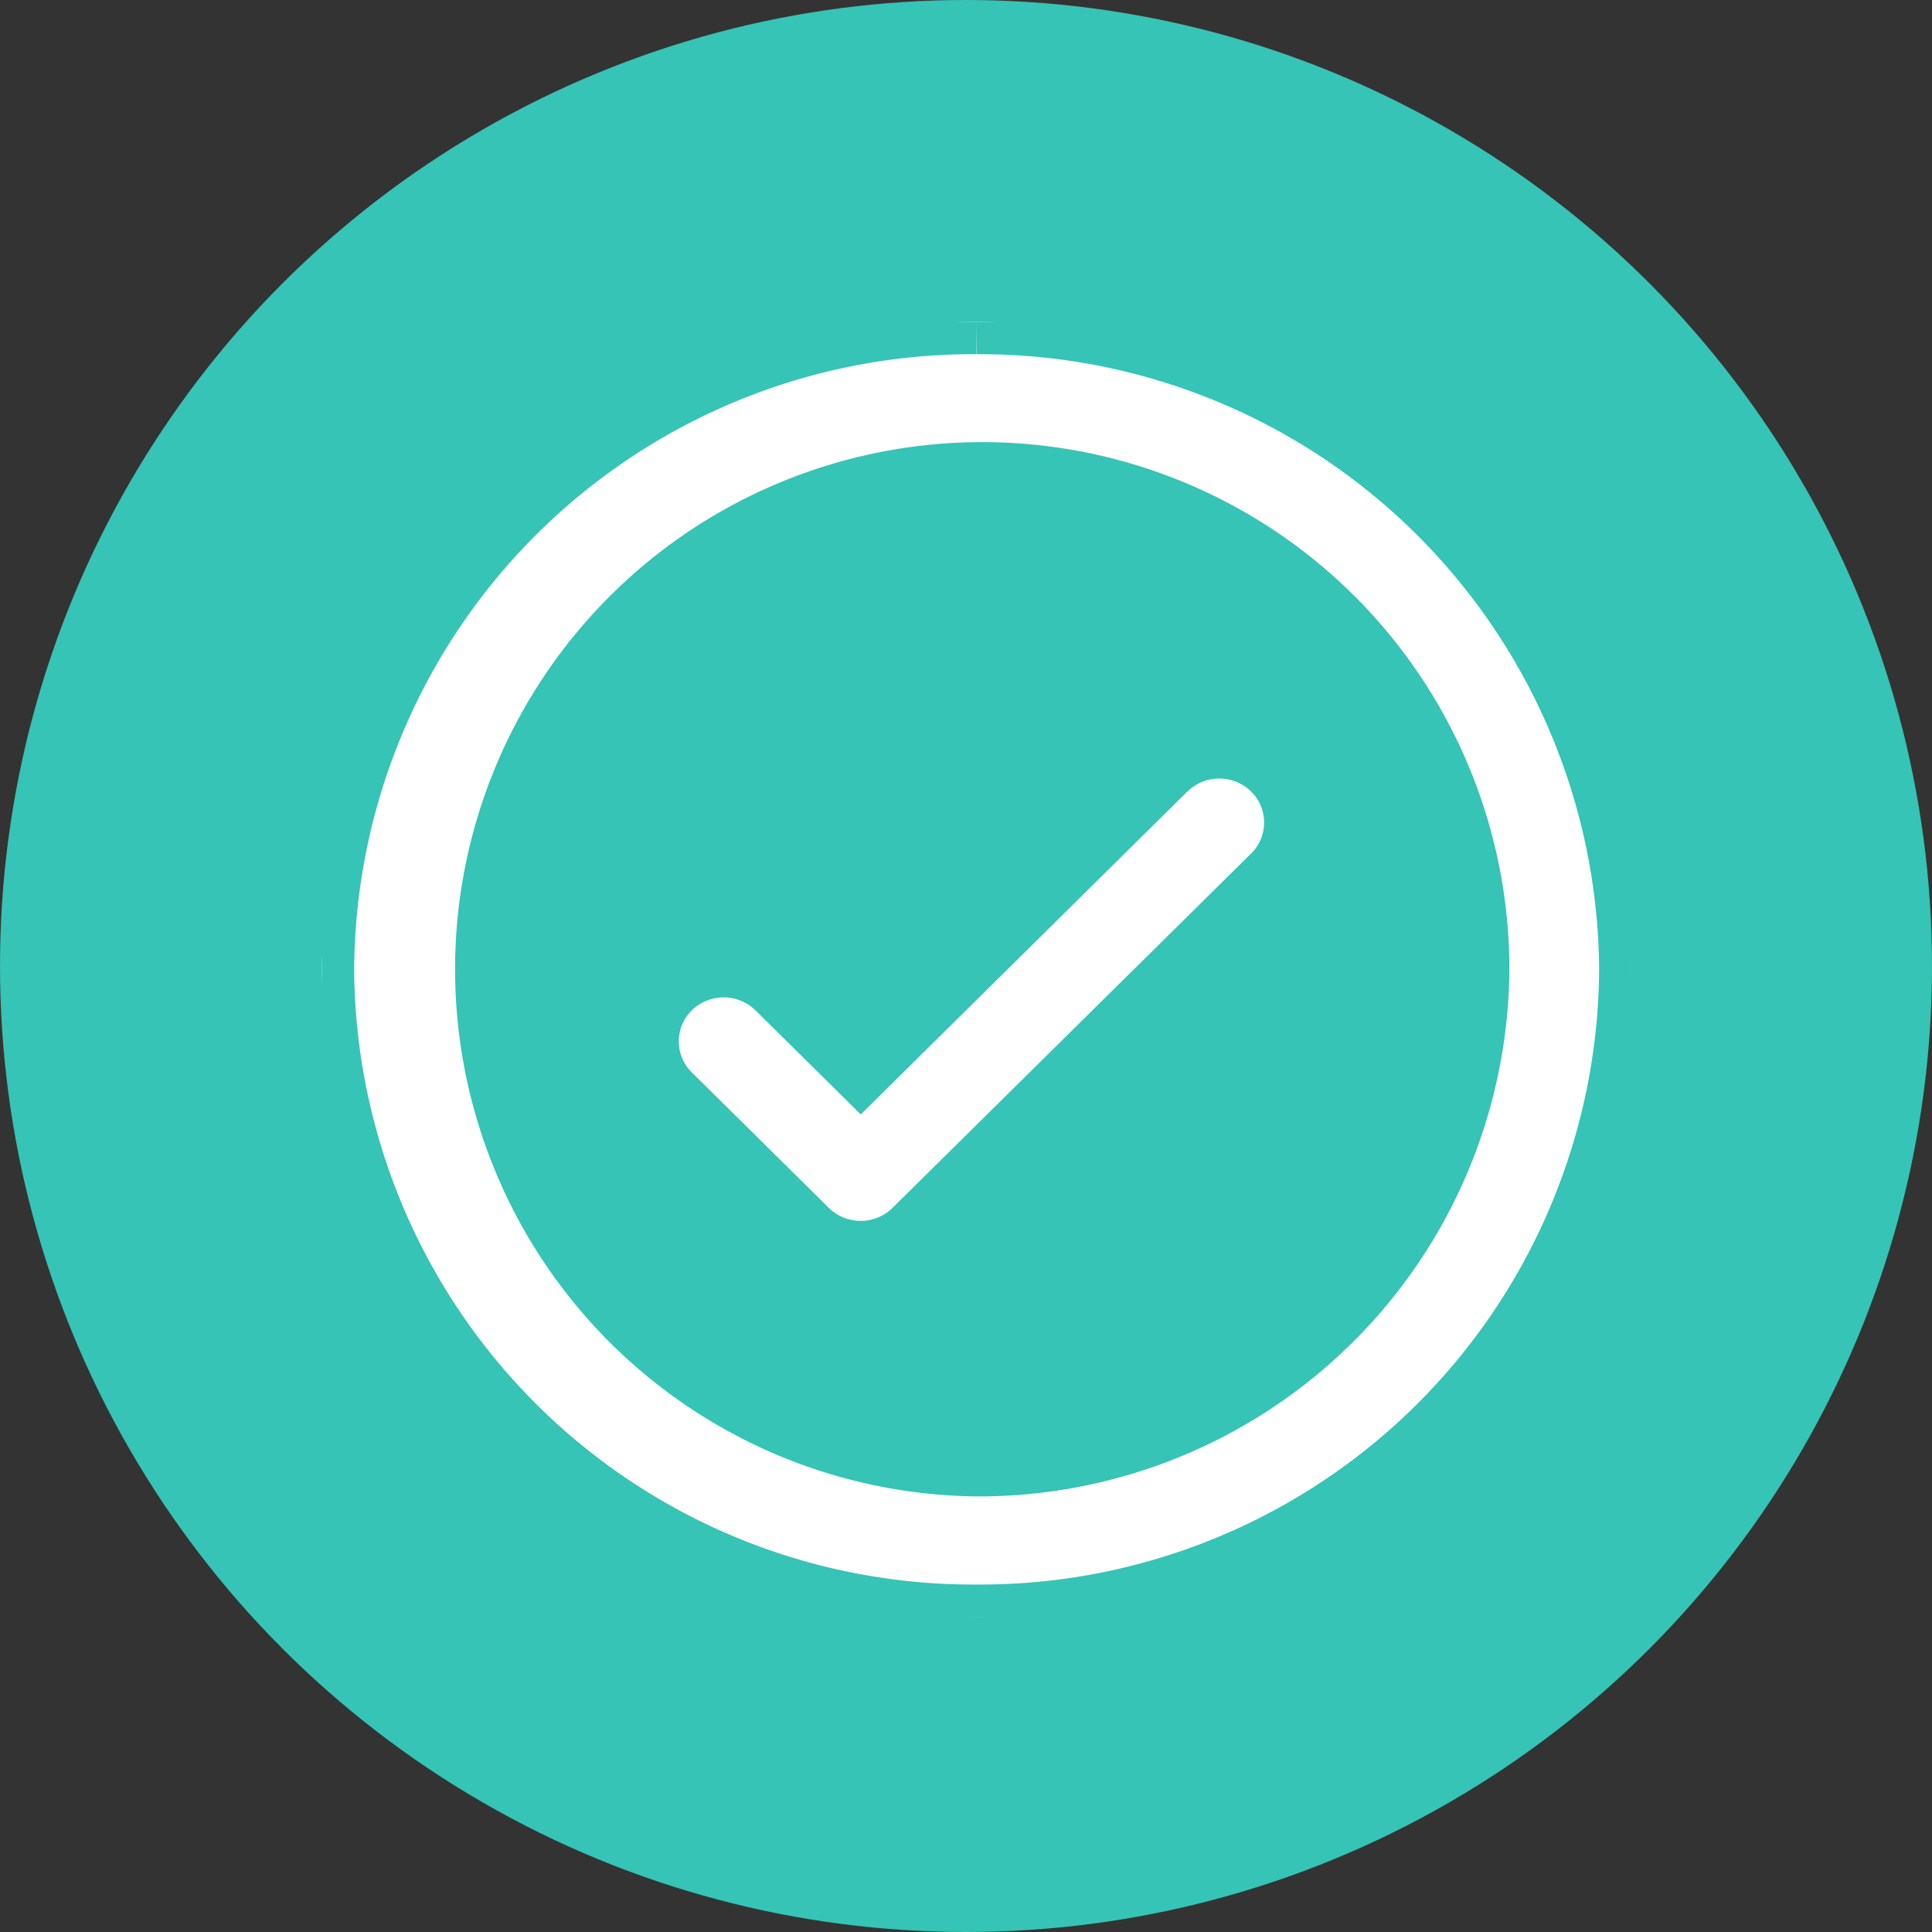 <svg xmlns="http://www.w3.org/2000/svg" xmlns:xlink="http://www.w3.org/1999/xlink" width="60" height="60" viewBox="0 0 60 60">
  <rect x="0" y="0" width="60" height="60" fill="#333333" stroke="none"/>
  <defs>
    <clipPath id="clip-path">
      <rect id="Rectangle_5450" data-name="Rectangle 5450" width="40.663" height="40.209" fill="none"/>
    </clipPath>
  </defs>
  <g id="Determine_the_related_documents_icon" data-name="Determine the related documents icon" transform="translate(-801 -2516)">
    <g id="Group_31926" data-name="Group 31926" transform="translate(-3)">
      <circle id="Ellipse_1909" data-name="Ellipse 1909" cx="30" cy="30" r="30" transform="translate(804 2516)" fill="#35c4b5"/>
    </g>
    <g id="Group_31936" data-name="Group 31936" transform="translate(811 2527.535)">
      <g id="Group_31935" data-name="Group 31935" transform="translate(0 -1.535)" clip-path="url(#clip-path)">
        <path id="Path_45575" data-name="Path 45575" d="M20.333,0A20.22,20.22,0,0,0,0,20.1,20.22,20.22,0,0,0,20.33,40.209a20.22,20.22,0,0,0,20.334-20.1v0A20.238,20.238,0,0,0,20.333,0m0,35.472A15.371,15.371,0,1,1,35.876,20.1v0A15.477,15.477,0,0,1,20.333,35.472Z" transform="translate(-0.001 0)" fill="#fff" stroke="#35c4b5" stroke-width="2"/>
        <path id="Path_45576" data-name="Path 45576" d="M21.509,7.847l-9.444,9.338L9.5,14.649a2.415,2.415,0,0,0-3.386,0,2.35,2.35,0,0,0,0,3.348l4.256,4.208a2.412,2.412,0,0,0,3.384,0L24.89,11.2a2.348,2.348,0,0,0,0-3.347,2.412,2.412,0,0,0-3.384,0Z" transform="translate(4.667 6.018)" fill="#fff" stroke="#35c4b5" stroke-width="2"/>
      </g>
    </g>
  </g>
</svg>
